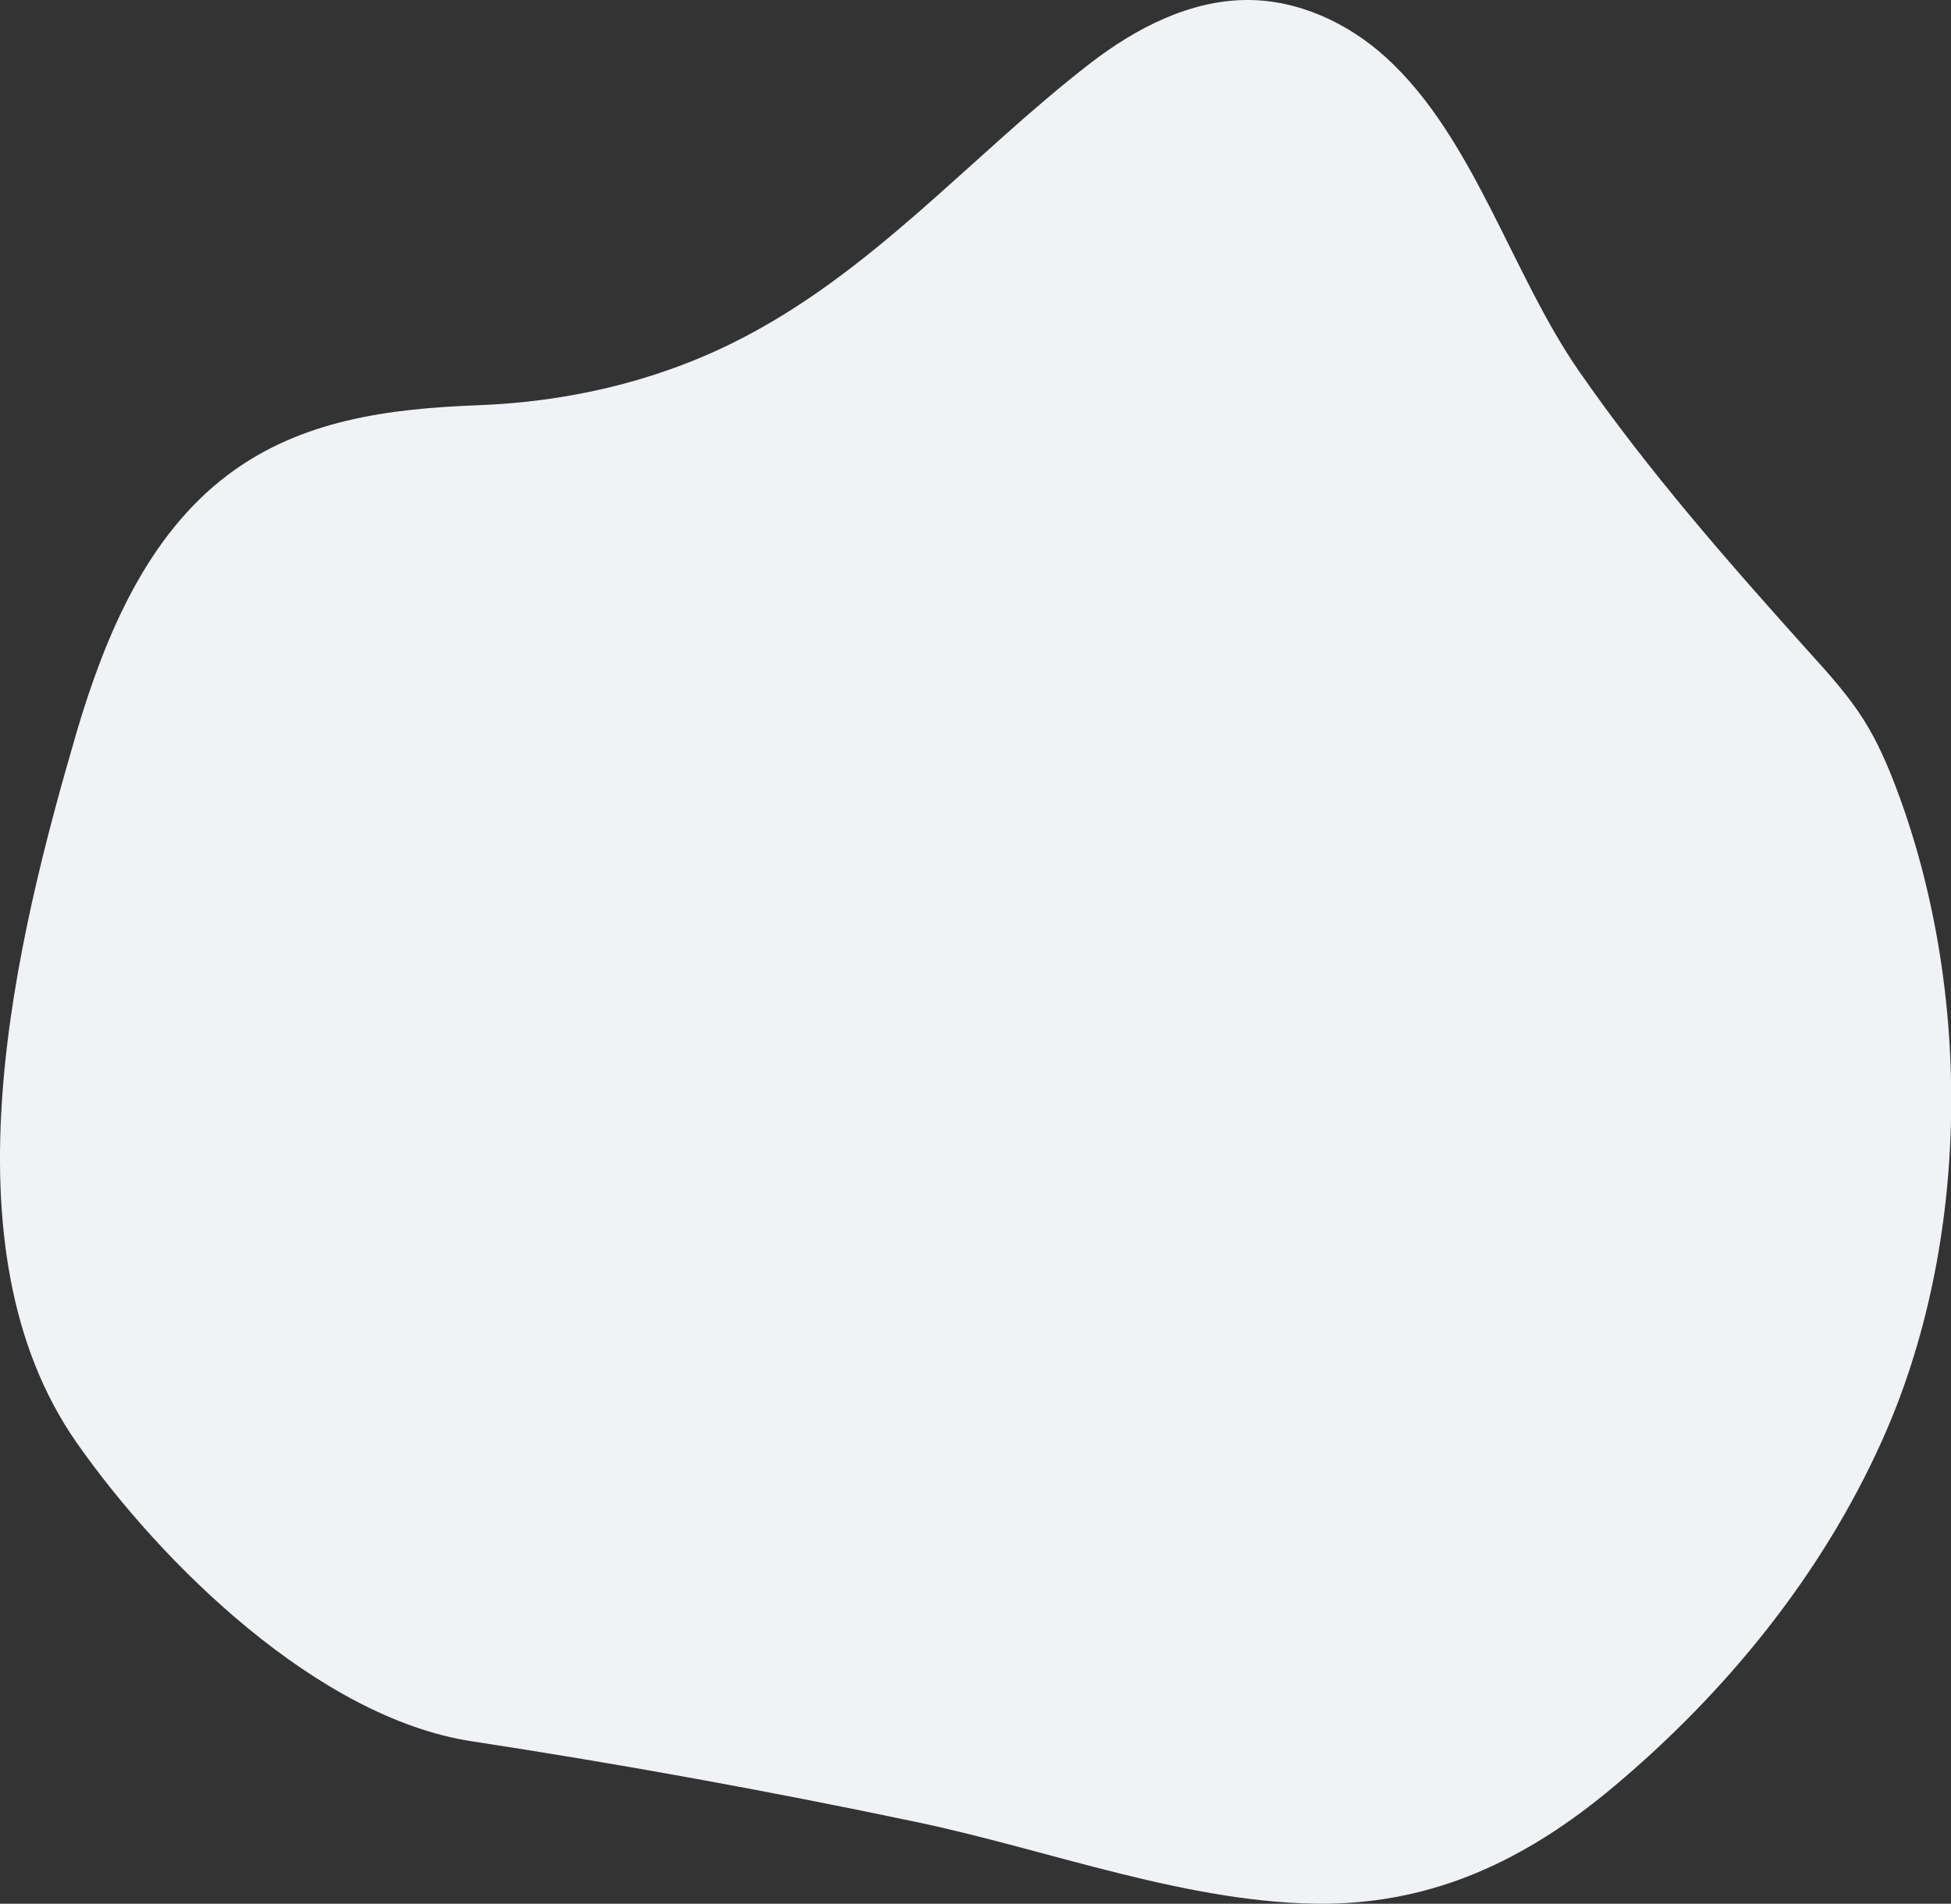 <svg xmlns="http://www.w3.org/2000/svg" xmlns:xlink="http://www.w3.org/1999/xlink" id="Capa_1" x="0px" y="0px" viewBox="0 0 617.1 602.2" style="enable-background:new 0 0 617.1 602.2;" xml:space="preserve"><rect x="0" y="0" width="617.1" height="602.2" fill="#333333" stroke="none"/><style type="text/css">	.st0{fill:#758BFD;}	.st1{fill:#F1F2F6;}	.st2{fill:#AEB8FE;}	.st3{fill:#27187E;}	.st4{fill:none;stroke:#282828;stroke-width:0.201;stroke-miterlimit:10;}	.st5{fill:#FFFFFF;}	.st6{fill:#FF8600;}	.st7{fill:none;stroke:#282828;stroke-width:1.035;stroke-miterlimit:10;}	.st8{display:none;fill:#27187E;}	.st9{fill:#D4145A;}	.st10{clip-path:url(#SVGID_00000044890178074699607580000011231697942062890667_);}	.st11{clip-path:url(#SVGID_00000031900366928191850350000013386785444234258067_);}	.st12{clip-path:url(#SVGID_00000079453960414996983410000014467717843615526287_);}	.st13{fill:none;stroke:#758BFD;stroke-width:2;stroke-miterlimit:10;}	.st14{fill:none;stroke:#758BFD;stroke-width:2;stroke-miterlimit:10;stroke-dasharray:10.161,10.161;}	.st15{fill:none;stroke:#27187E;stroke-width:0.906;stroke-miterlimit:10;}	.st16{fill:none;stroke:#27187E;stroke-width:0.906;stroke-miterlimit:10;stroke-dasharray:9.029,9.029;}	.st17{fill:none;stroke:#FFFFFF;stroke-miterlimit:10;}	.st18{fill:none;stroke:#FFFFFF;stroke-miterlimit:10;stroke-dasharray:9.819,9.819;}	.st19{fill:#BEC6FE;}	.st20{fill:#2D82A1;}	.st21{fill:#41BFF1;}	.st22{fill:none;stroke:#238AAB;stroke-width:4;stroke-miterlimit:10;}	.st23{fill:#899194;}	.st24{fill:none;stroke:#FFFFFF;stroke-width:4;stroke-miterlimit:10;}	.st25{fill:none;stroke:#FFFFFF;stroke-width:4;stroke-miterlimit:10;stroke-dasharray:21.237,12.742;}	.st26{fill:#238AAB;}	.st27{fill:#858175;}	.st28{fill:#DED8C0;}	.st29{fill:#C8C0A9;}	.st30{fill:#EDEDEF;}	.st31{fill:#DBDADF;}	.st32{fill:#B1AFB4;}	.st33{fill:#EEEEEE;}	.st34{fill:#D3D3D3;}	.st35{fill:#323232;}	.st36{fill:#DCDCDC;}	.st37{fill:#707070;}	.st38{fill:#5D5E59;}	.st39{fill:#616F78;}	.st40{fill:#37363C;}	.st41{fill:#B2ACB6;}	.st42{fill:#FEFEFE;}	.st43{fill:#301A7E;}	.st44{fill:none;stroke:#B6B9FE;stroke-width:4;stroke-miterlimit:10;}	.st45{fill:#7783FD;}	.st46{fill:#B6B9FE;}	.st47{fill:#FF9605;}	.st48{clip-path:url(#SVGID_00000108998930664595000110000012680880729208289691_);}	.st49{fill:none;stroke:#B6B9FE;stroke-width:2.348;stroke-miterlimit:10;}	.st50{fill:none;stroke:#FFFFFF;stroke-width:2.348;stroke-miterlimit:10;}	.st51{fill:none;stroke:#FFFFFF;stroke-width:2.348;stroke-miterlimit:10;stroke-dasharray:12.467,7.48;}	.st52{clip-path:url(#SVGID_00000102543800207222566230000000515017821342704803_);}	.st53{clip-path:url(#SVGID_00000093885874211531776810000012395028771239664019_);}	.st54{fill:#282828;}	.st55{fill:#CBD3FE;}	.st56{fill:none;}	.st57{clip-path:url(#SVGID_00000100366756972067863250000011789593530747865526_);}	.st58{fill:#A1CDF0;}	.st59{fill:#F0F7FE;}	.st60{fill:#D2E7F8;}	.st61{fill:#C7E1F6;}	.st62{fill:#DAEAF7;}	.st63{fill:#454243;}	.st64{fill:#767472;}	.st65{fill:#24201F;}	.st66{fill:#FECB26;}	.st67{fill:#FDCB26;}	.st68{fill:#F9B513;}	.st69{fill:#FBB414;}	.st70{fill:#4D4A49;}	.st71{fill:none;stroke:#FBA01D;stroke-width:8.909;stroke-miterlimit:10;}	.st72{fill:#FF9E33;}	.st73{fill:#1D125F;}	.st74{opacity:0.26;clip-path:url(#SVGID_00000039821146133376755480000004348981101574554499_);fill:#B4B4B4;}	.st75{clip-path:url(#SVGID_00000099624820046609749090000018367591175262953378_);fill:#4D4A49;}	.st76{opacity:0.26;clip-path:url(#SVGID_00000124857331688223867430000011659505322622122173_);fill:#B4B4B4;}	.st77{clip-path:url(#SVGID_00000159448906540880557110000005342502736801414056_);fill:#4D4A49;}</style><path class="st1" d="M419.9,602.2c33.1-0.5,61.8-12.9,90.6-37.1c35.6-29.9,65.6-66.8,84.7-109.2c28.2-62.5,28.7-142.5,4.7-206.3  c-2.9-7.7-6.2-15.3-10.6-22.2c-4.8-7.5-10.7-14.1-16.7-20.7c-25.7-28.6-51.1-57.5-73.1-89.2c-21.4-30.8-33.3-74.1-61.2-99.4  c-12-10.9-27.8-18.2-44-18.1c-18,0.1-35,8.9-49.3,19.9c-38.3,29.6-69.5,67.1-113.7,88.8c-25,12.3-52.6,18.5-80.4,19.5  c-28,1.1-55.7,4.6-78.8,22c-25.5,19.2-38.7,50.5-47.8,81.2C5,297.4-19,394.4,24.2,456.3c26.8,38.3,76.3,87,124.9,94.5  c47.1,7.2,93.9,15.7,140.5,25.5C331.8,585.1,376.8,602.6,419.9,602.2z"></path></svg>